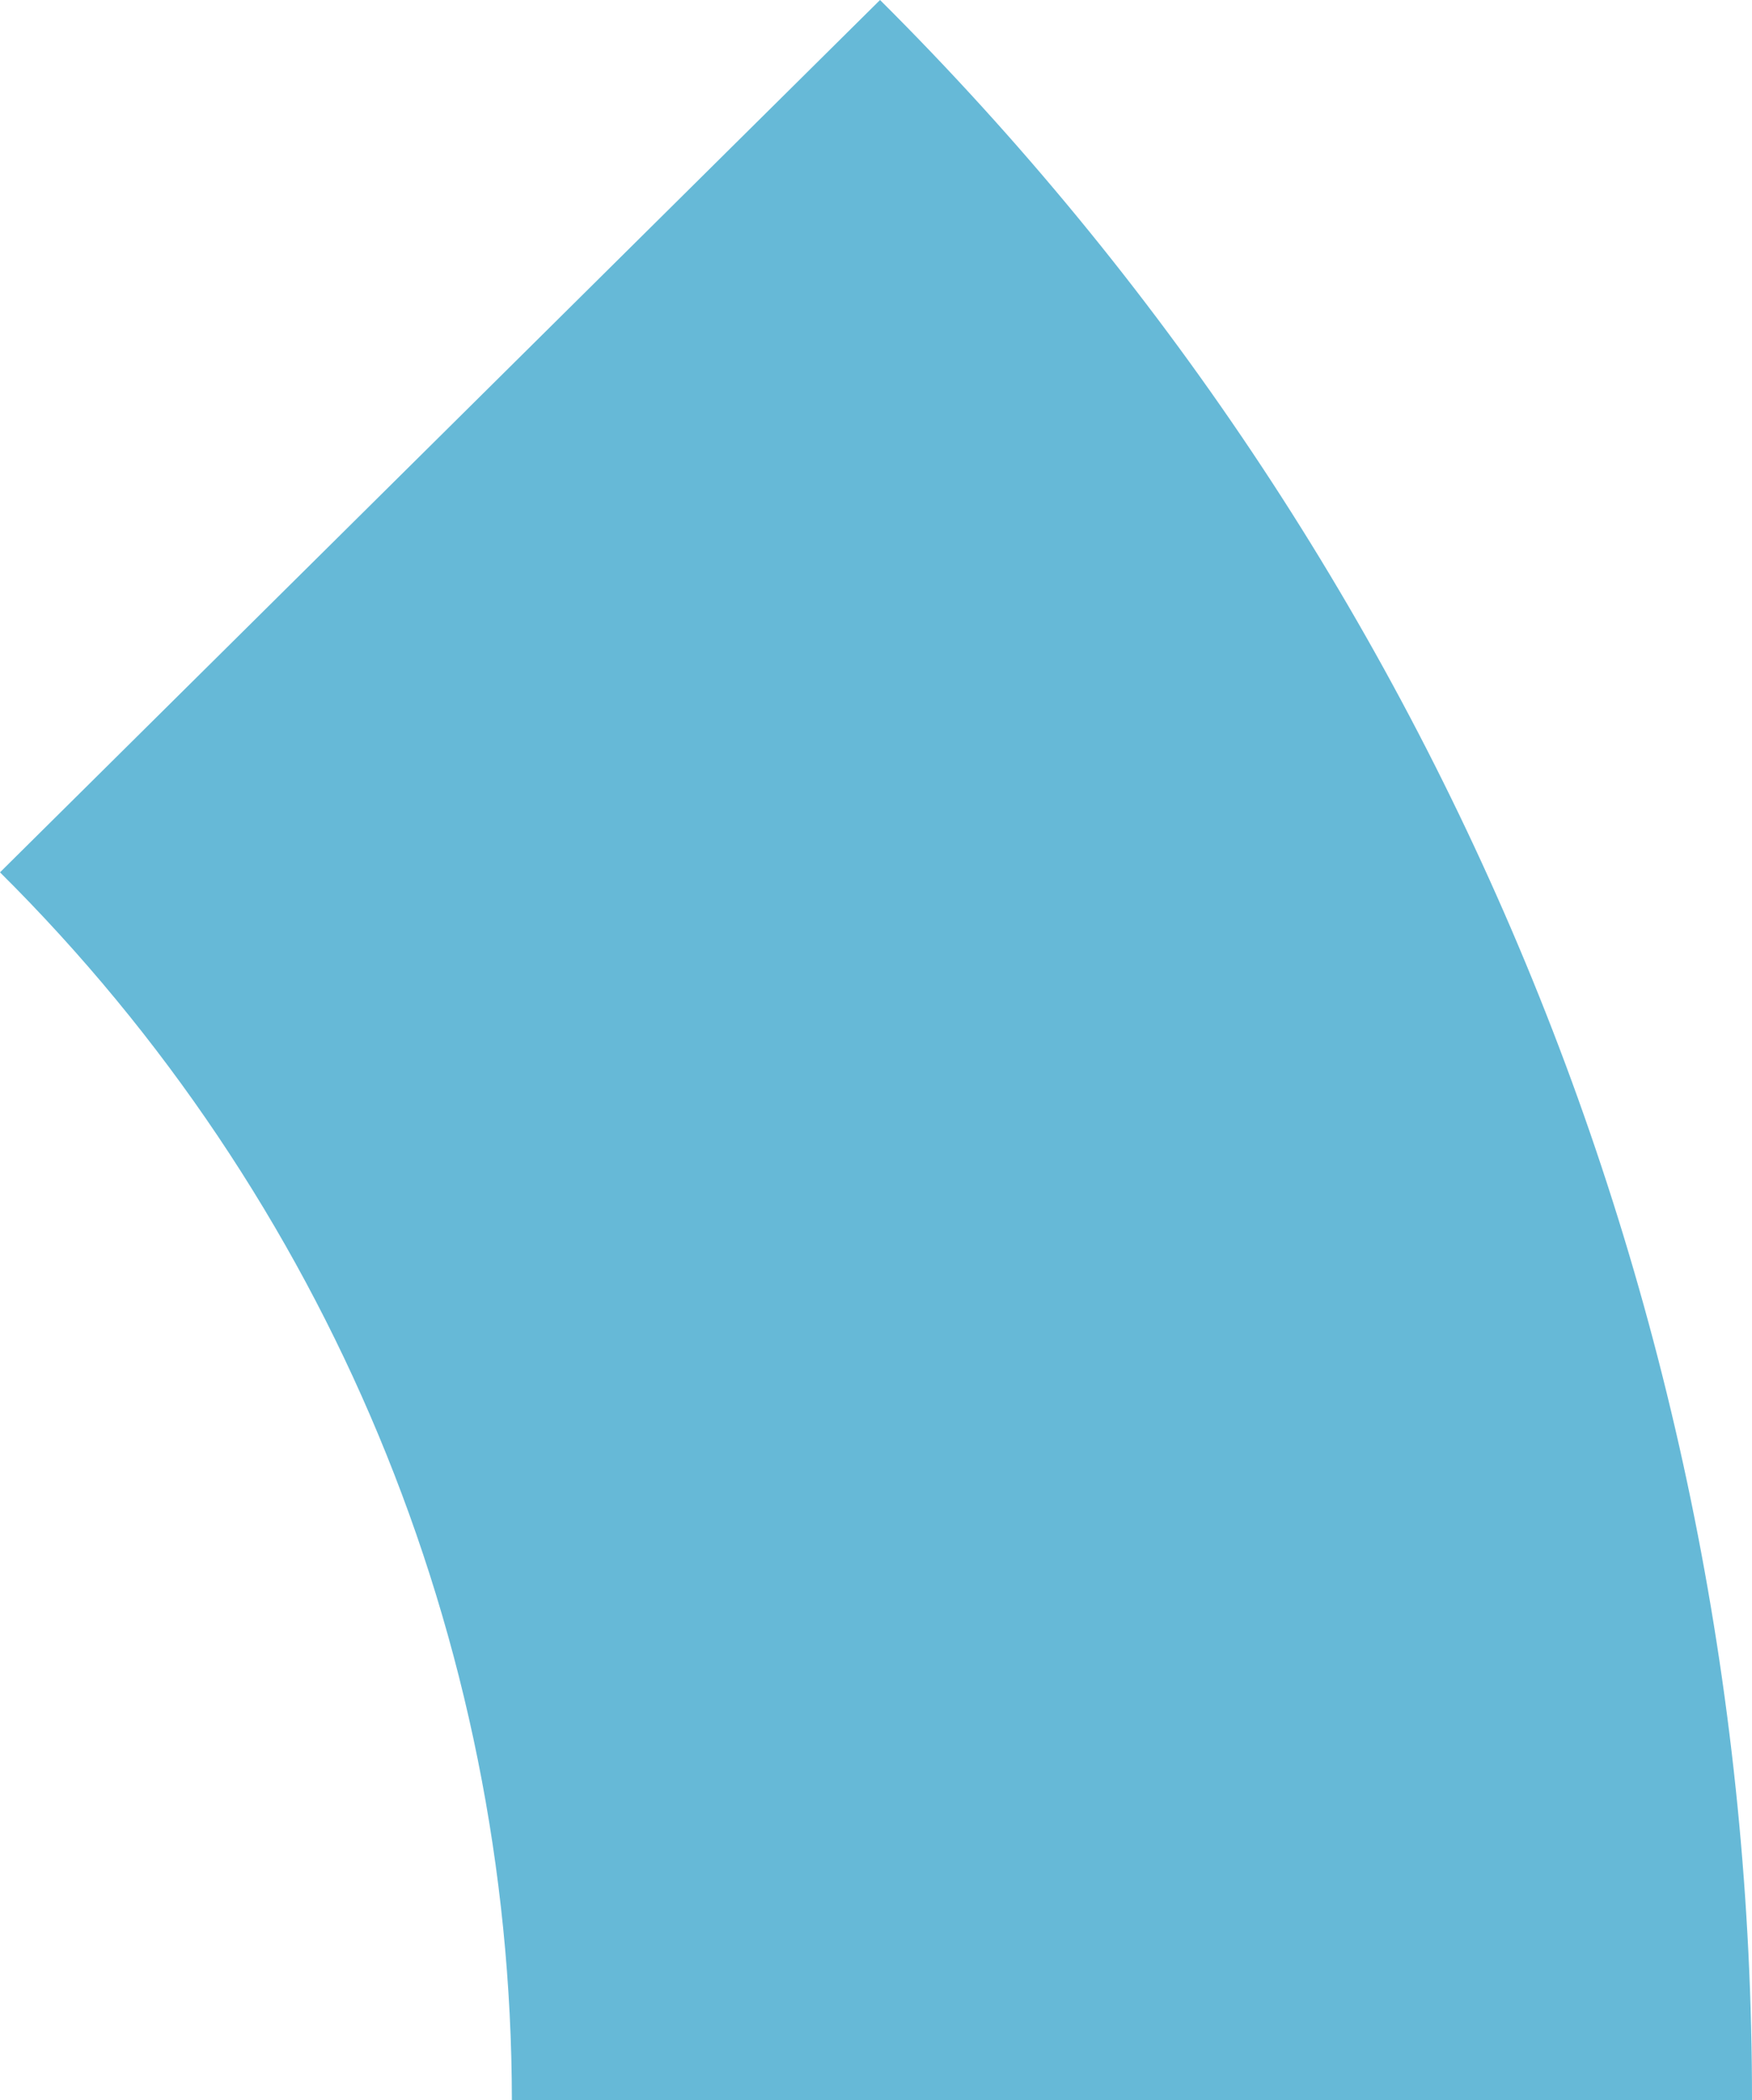 <?xml version="1.0" encoding="UTF-8"?>
<svg width="101px" height="121px" viewBox="0 0 101 121" version="1.1" xmlns="http://www.w3.org/2000/svg" xmlns:xlink="http://www.w3.org/1999/xlink">
    <title>Path</title>
    <g id="Services" stroke="none" stroke-width="1" fill="none" fill-rule="evenodd" opacity="0.6">
        <g id="Services-detail---Desktop-HD-v1" transform="translate(-1188, -572)" fill="#008ABD" fill-rule="nonzero">
            <path d="M1217.509,693 L1289,693 C1289.019,647.585 1270.927,604.036 1238.733,572 L1188,622.262 C1206.863,640.973 1217.483,666.433 1217.509,693 L1217.509,693 Z" id="Path"/>
        </g>
    </g>
</svg>